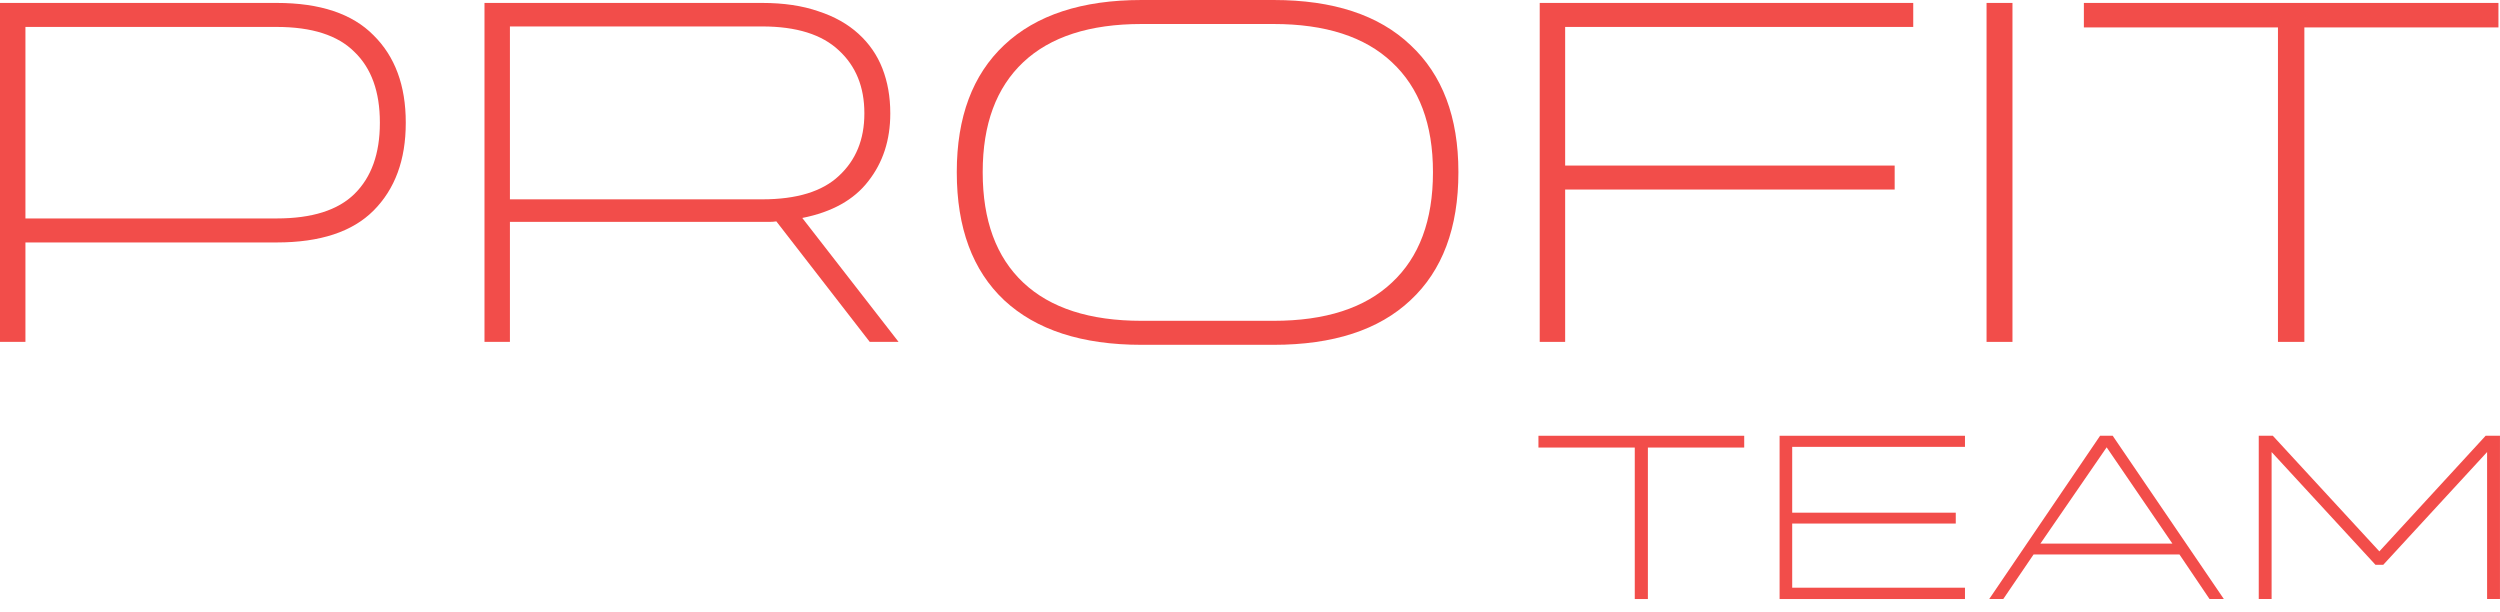 <?xml version="1.0" encoding="UTF-8"?> <svg xmlns="http://www.w3.org/2000/svg" width="98" height="24" viewBox="0 0 98 24" fill="none"><g clip-path="url(#clip0_511_6)"><path d="M10.847 0.115C12.546 0.115 13.811 0.538 14.642 1.382C15.485 2.214 15.906 3.354 15.906 4.8V4.819C15.906 6.266 15.485 7.411 14.642 8.256C13.811 9.088 12.546 9.504 10.847 9.504H0.997V13.402H0V0.115H10.847ZM0.997 8.563H10.847C12.227 8.563 13.242 8.243 13.894 7.603C14.559 6.95 14.891 6.022 14.891 4.819V4.8C14.891 3.597 14.559 2.675 13.894 2.035C13.242 1.382 12.227 1.056 10.847 1.056H0.997V8.563Z" fill="#F24D4A"></path><path d="M35.224 13.402H34.094L30.433 8.678C30.344 8.691 30.254 8.698 30.165 8.698C30.076 8.698 29.98 8.698 29.878 8.698H19.989V13.402H18.992V0.115H29.878C30.721 0.115 31.455 0.224 32.081 0.442C32.708 0.646 33.231 0.941 33.653 1.325C34.075 1.709 34.388 2.163 34.592 2.688C34.796 3.213 34.899 3.795 34.899 4.435V4.454C34.899 5.491 34.611 6.374 34.036 7.104C33.474 7.834 32.612 8.314 31.449 8.544L35.224 13.402ZM19.989 7.814H29.878C31.232 7.814 32.235 7.507 32.886 6.893C33.551 6.278 33.883 5.466 33.883 4.454V4.435C33.883 3.411 33.551 2.592 32.886 1.978C32.222 1.35 31.219 1.037 29.878 1.037H19.989V7.814Z" fill="#F24D4A"></path><path d="M49.924 0C52.262 0 54.051 0.589 55.29 1.766C56.542 2.931 57.169 4.589 57.169 6.739V6.758C57.169 8.934 56.542 10.605 55.29 11.77C54.051 12.934 52.262 13.517 49.924 13.517H44.75C42.412 13.517 40.617 12.934 39.365 11.77C38.126 10.605 37.506 8.934 37.506 6.758V6.739C37.506 4.589 38.126 2.931 39.365 1.766C40.617 0.589 42.412 0 44.75 0H49.924ZM49.924 12.576C51.956 12.576 53.502 12.077 54.562 11.078C55.635 10.08 56.172 8.64 56.172 6.758V6.739C56.172 4.87 55.635 3.437 54.562 2.438C53.502 1.44 51.956 0.941 49.924 0.941H44.75C42.719 0.941 41.173 1.44 40.112 2.438C39.052 3.437 38.522 4.87 38.522 6.739V6.758C38.522 8.64 39.052 10.08 40.112 11.078C41.173 12.077 42.719 12.576 44.75 12.576H49.924Z" fill="#F24D4A"></path><path d="M60.357 0.115H74.999V1.056H61.354V6.49H74.271V7.43H61.354V13.402H60.357V0.115Z" fill="#F24D4A"></path><path d="M77.873 13.402V0.115H78.889V13.402H77.873Z" fill="#F24D4A"></path><path d="M97.939 0.115V1.075H90.331V13.402H89.296V1.075H81.688V0.115H97.939Z" fill="#F24D4A"></path><path d="M68.373 17.082V17.544H64.597V23.482H64.083V17.544H60.307V17.082H68.373Z" fill="#F24D4A"></path><path d="M77.027 17.082V17.517H70.254V20.097H76.666V20.523H70.254V23.038H77.027V23.482H69.76V17.082H77.027Z" fill="#F24D4A"></path><path d="M77.977 23.482L82.324 17.082H82.818L87.175 23.482H86.614L85.434 21.734H79.717L78.528 23.482H77.977ZM85.158 21.309L82.581 17.535L79.984 21.309H85.158Z" fill="#F24D4A"></path><path d="M88.543 23.482V17.082H89.095L93.271 21.614L97.437 17.082H97.999V23.482H97.494V17.72L93.423 22.141H93.119L89.047 17.72V23.482H88.543Z" fill="#F24D4A"></path></g><defs><clipPath id="clip0_511_6"><rect width="98" height="24" fill="white"></rect></clipPath></defs></svg> 